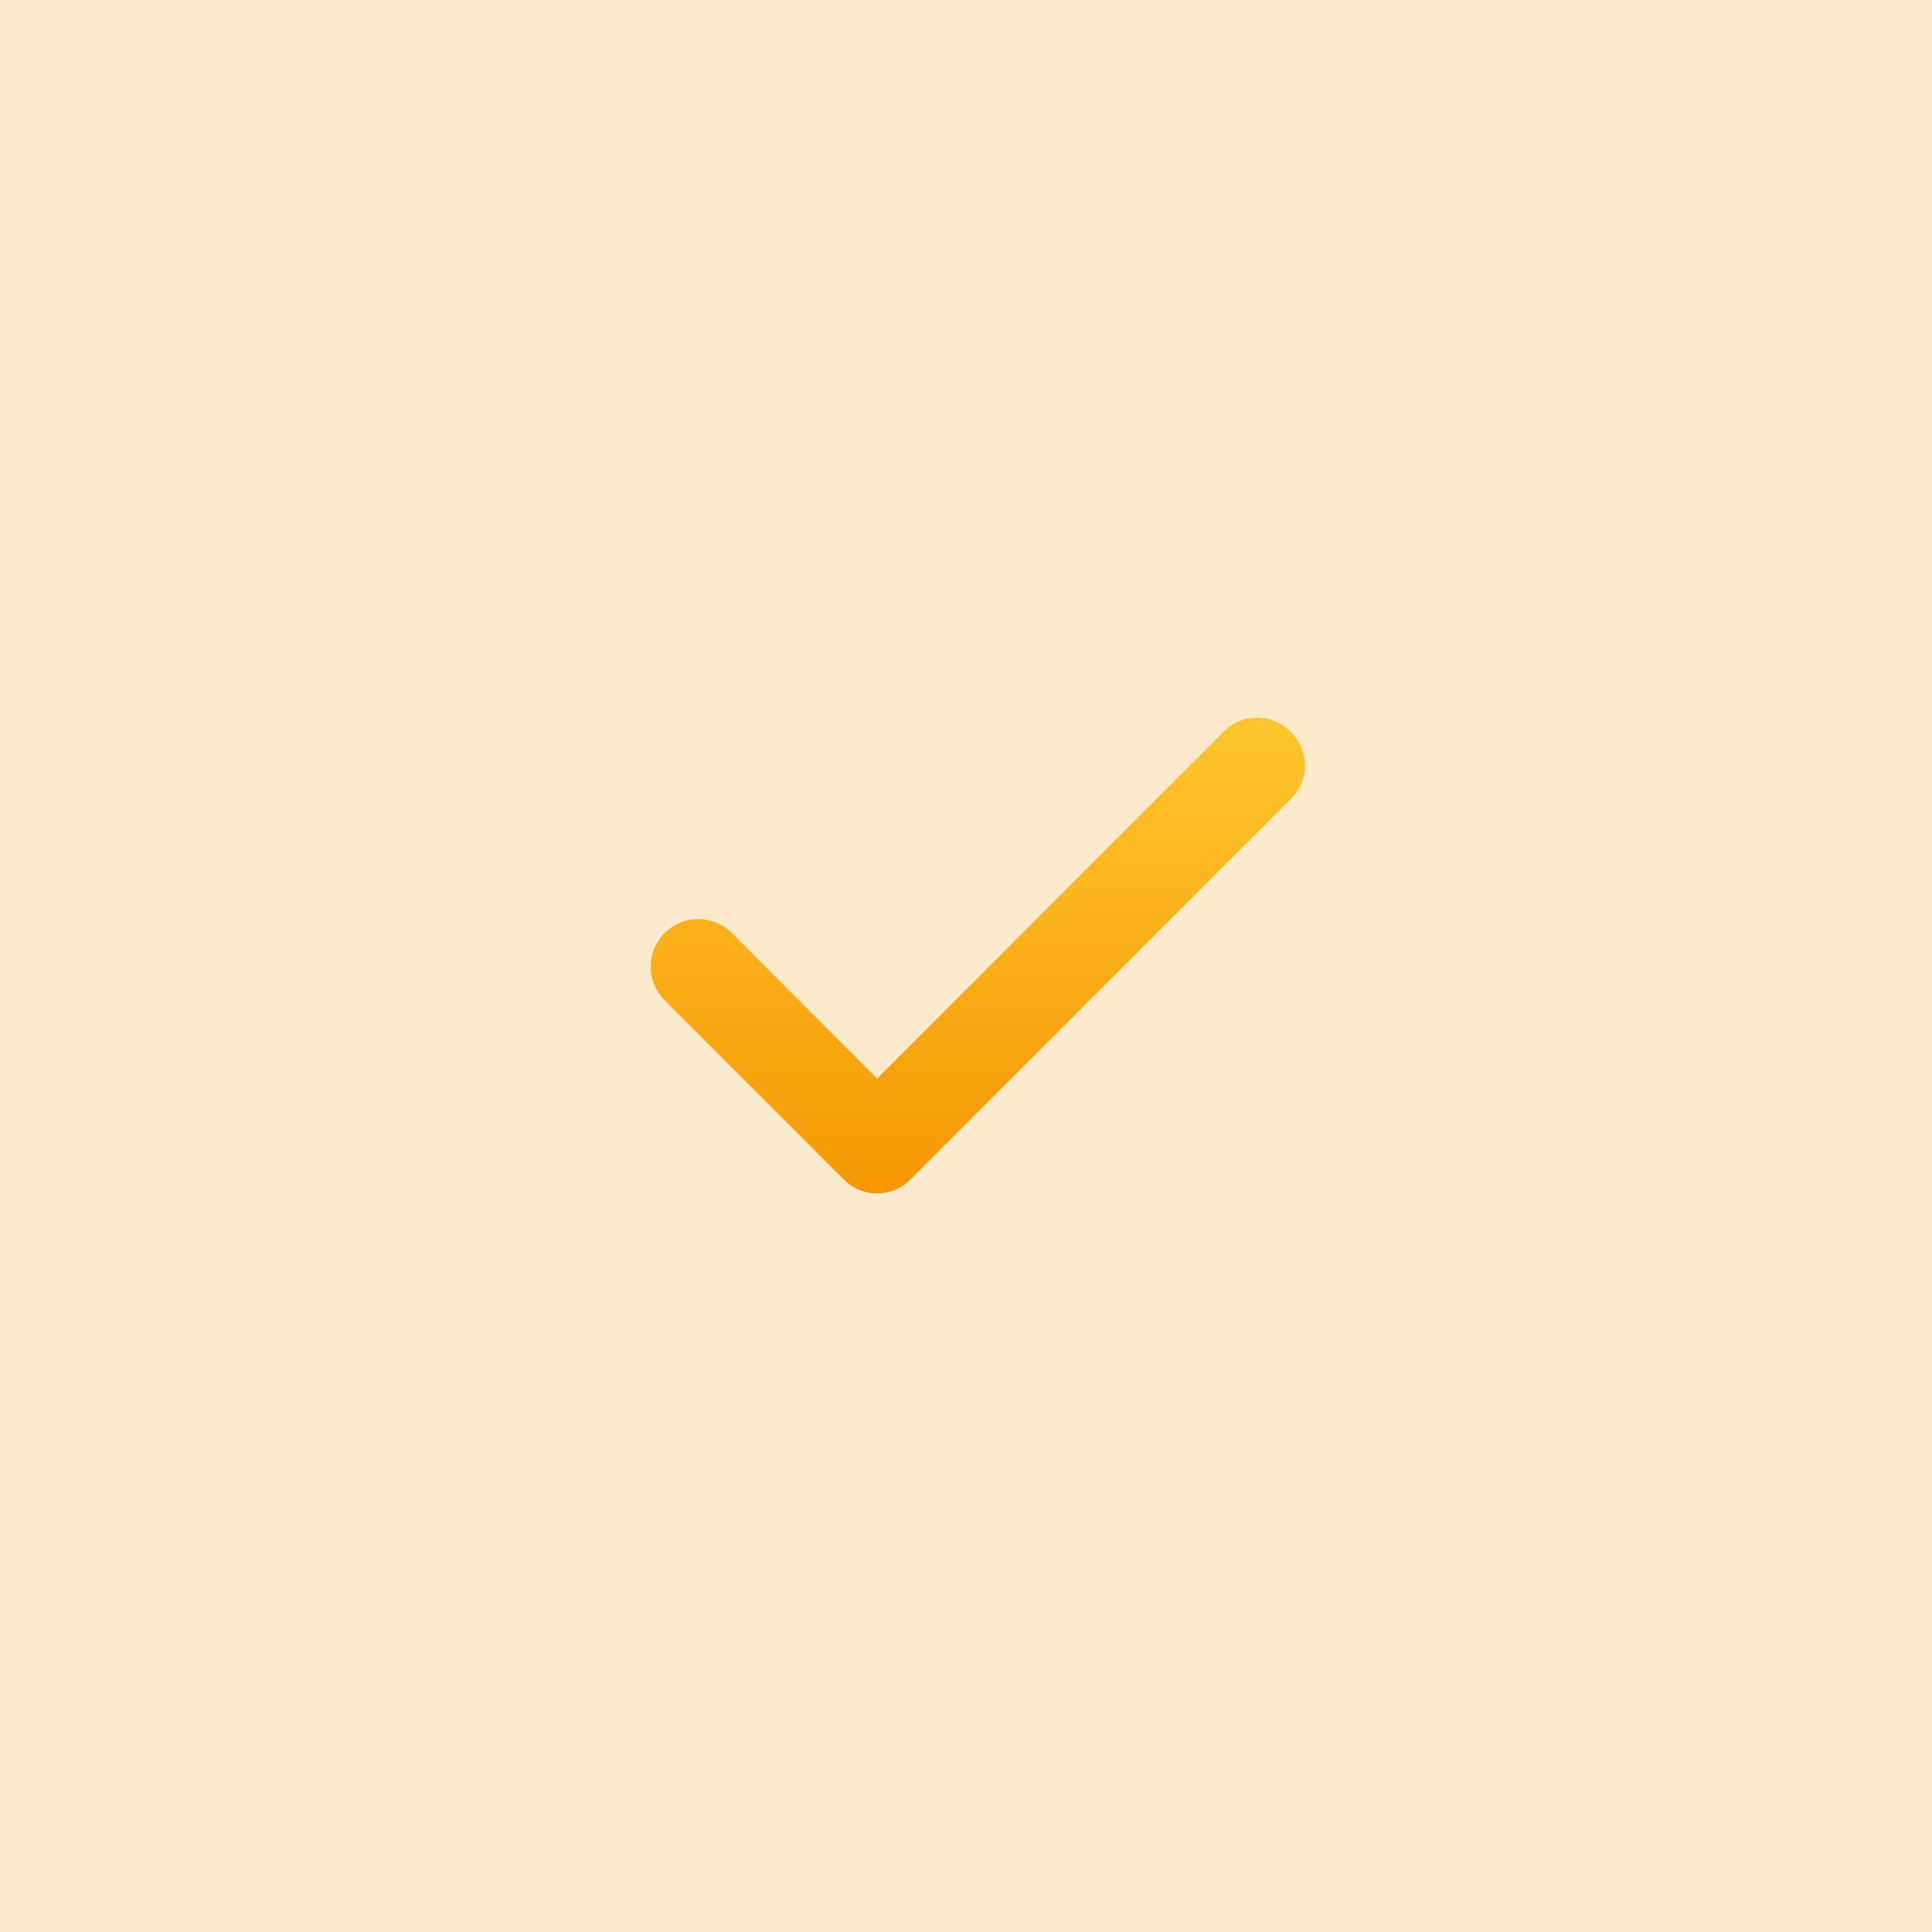 <svg width="83" height="83" viewBox="0 0 83 83" fill="none" xmlns="http://www.w3.org/2000/svg">
<rect width="83" height="83" fill="#F59702" fill-opacity="0.2"/>
<path d="M55.42 31.42C55.234 31.233 55.013 31.084 54.769 30.982C54.526 30.881 54.264 30.828 54 30.828C53.736 30.828 53.475 30.881 53.231 30.982C52.987 31.084 52.766 31.233 52.58 31.42L37.68 46.34L31.42 40.06C31.227 39.873 30.999 39.727 30.749 39.629C30.5 39.53 30.233 39.482 29.965 39.486C29.696 39.491 29.431 39.548 29.185 39.656C28.939 39.763 28.716 39.917 28.53 40.11C28.343 40.303 28.197 40.531 28.099 40.781C28 41.03 27.952 41.297 27.956 41.565C27.961 41.834 28.019 42.099 28.126 42.345C28.233 42.591 28.387 42.813 28.58 43L36.26 50.68C36.446 50.867 36.667 51.016 36.911 51.118C37.155 51.219 37.416 51.272 37.68 51.272C37.944 51.272 38.206 51.219 38.449 51.118C38.693 51.016 38.914 50.867 39.1 50.68L55.42 34.36C55.623 34.173 55.785 33.945 55.896 33.692C56.007 33.439 56.064 33.166 56.064 32.89C56.064 32.614 56.007 32.341 55.896 32.088C55.785 31.835 55.623 31.607 55.42 31.42Z" fill="url(#paint0_linear_483_674)"/>
<defs>
<linearGradient id="paint0_linear_483_674" x1="42.01" y1="30.828" x2="42.01" y2="51.272" gradientUnits="userSpaceOnUse">
<stop stop-color="#FEC62E"/>
<stop offset="1" stop-color="#F59702"/>
</linearGradient>
</defs>
</svg>
